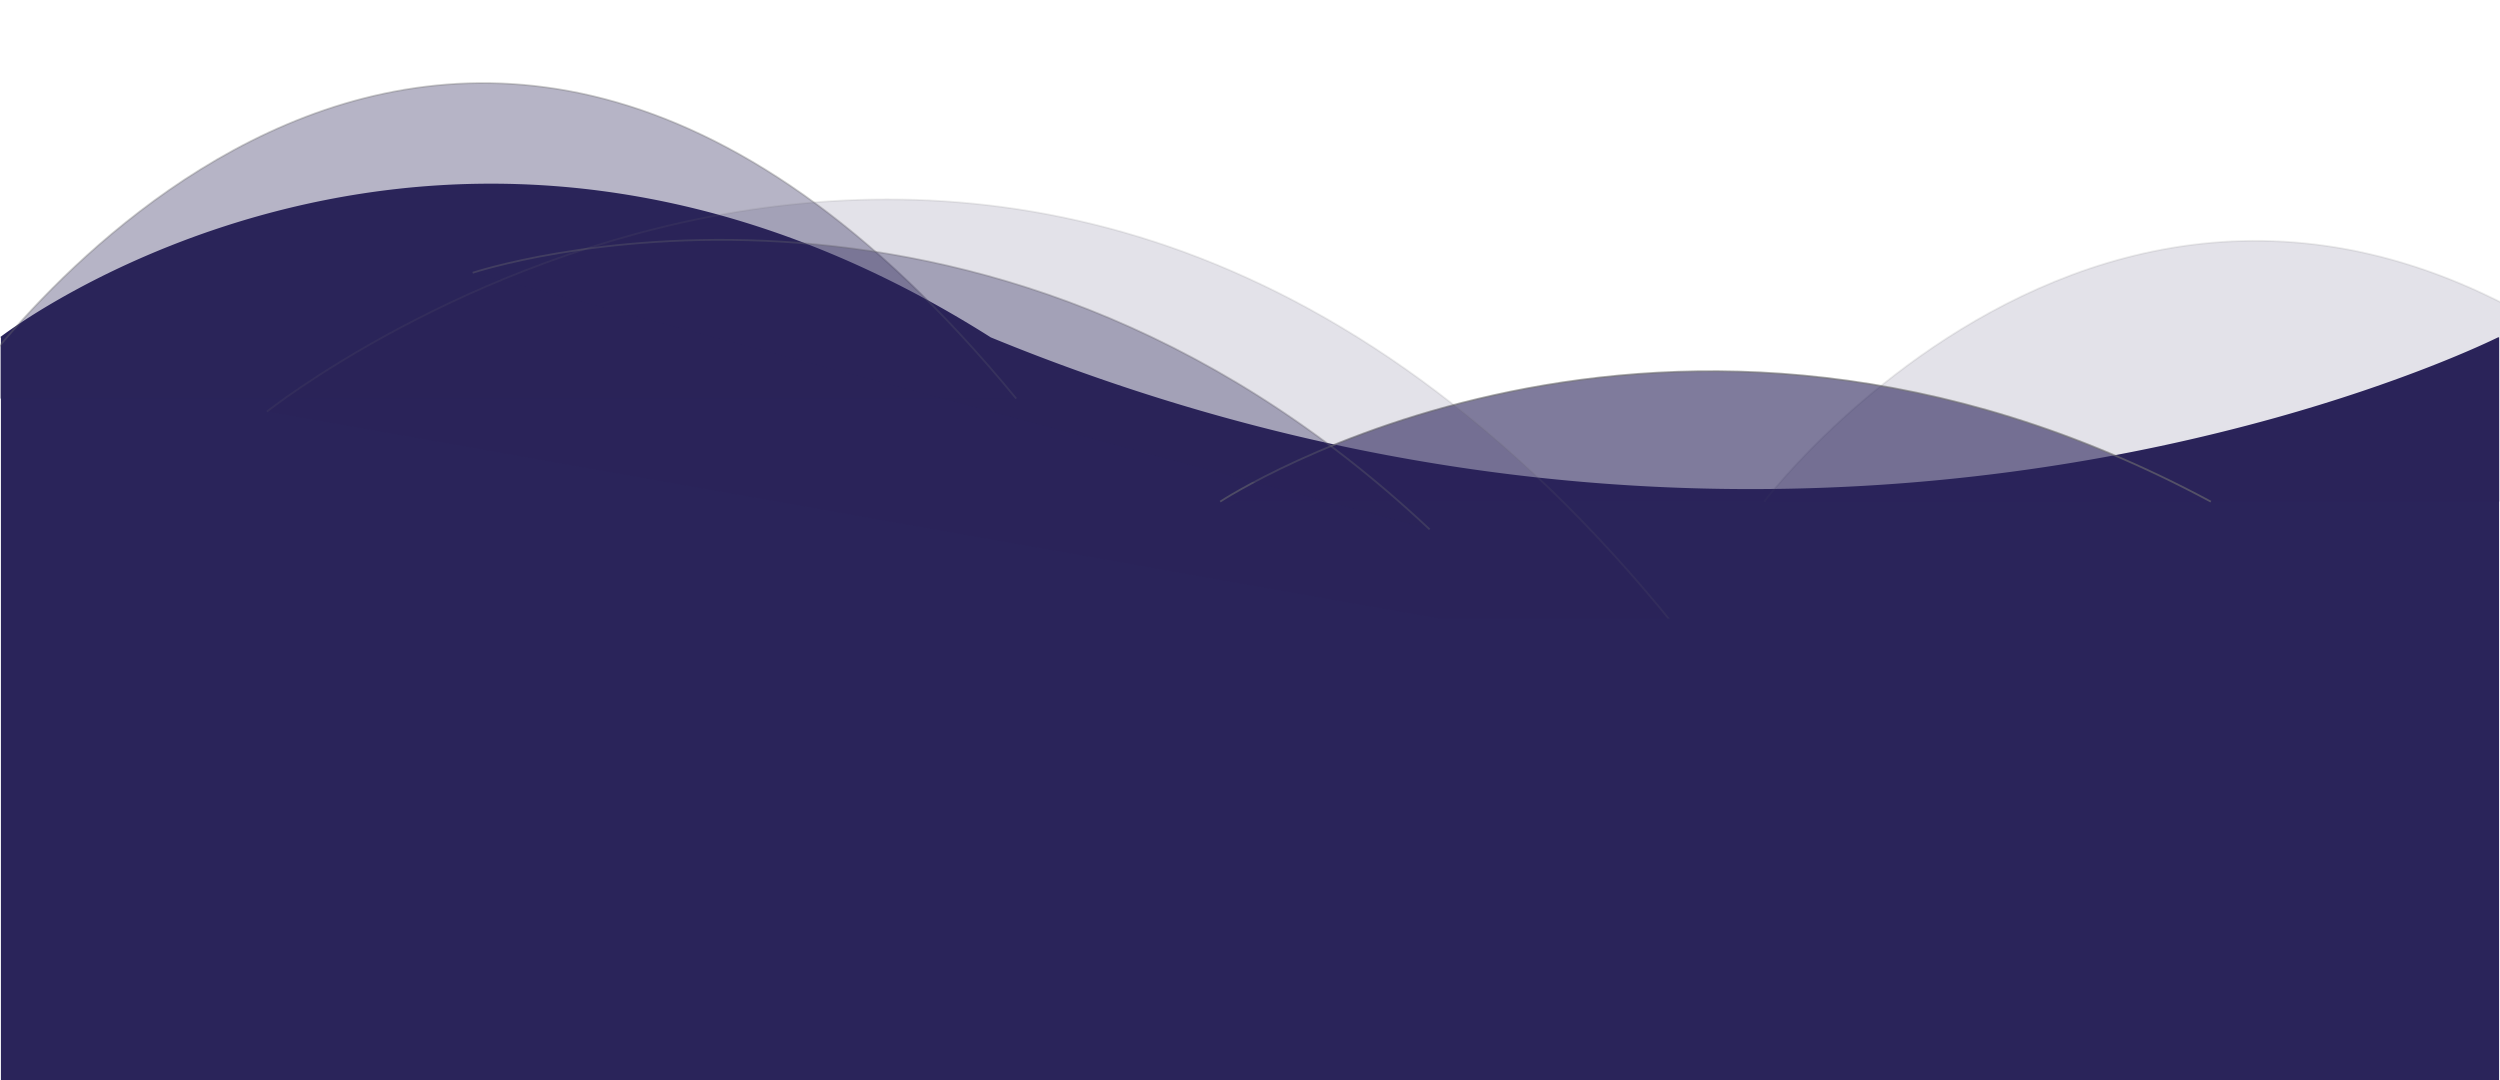 <svg xmlns="http://www.w3.org/2000/svg" xmlns:xlink="http://www.w3.org/1999/xlink" width="1366" height="590.301" viewBox="0 0 1366 590.301">
  <defs>
    <clipPath id="clip-path">
      <rect id="Rectangle_534" data-name="Rectangle 534" width="1366" height="338" transform="translate(0 7714)" fill="#fff" stroke="#707070" stroke-width="1"/>
    </clipPath>
  </defs>
  <g id="Group_119" data-name="Group 119" transform="translate(0 -7714)">
    <path id="Union_5" data-name="Union 5" d="M-3518.5,2999.938h-1365v-406h540.754c133.949,55.032,273.681,82.937,415.309,82.937h.043c27.907,0,56.181-1.105,84.037-3.284,25.45-1.989,51.132-4.919,76.336-8.709a1051.621,1051.621,0,0,0,126.125-26.891c16.356-4.568,32.527-9.542,48.062-14.781,12.749-4.3,25.167-8.808,36.91-13.4,20.74-8.115,33.5-14.2,36.914-15.871h.51v406h0Zm-1365.5-406s242.806-188.859,541.3,0Z" transform="translate(4884 5304.361)" fill="#2a245a"/>
    <g id="Mask_Group_23" data-name="Mask Group 23" clip-path="url(#clip-path)">
      <g id="Group_118" data-name="Group 118">
        <path id="Path_171" data-name="Path 171" d="M4884,4577.957s259.12-387.888,577.667,0" transform="translate(-4906.414 3353.83)" fill="#2a245a" stroke="#707070" stroke-width="1" opacity="0.34"/>
        <path id="Path_172" data-name="Path 172" d="M4884,4548.012s242.806-320.513,541.3,0" transform="translate(-3920 3440.028)" fill="#2a245a" stroke="#707070" stroke-width="1" opacity="0.13"/>
        <path id="Path_173" data-name="Path 173" d="M4884,4476.846s242.806-160.39,541.3,0" transform="translate(-4217.297 3511.253)" fill="#2a245a" stroke="#707070" stroke-width="1" opacity="0.6"/>
        <path id="Path_175" data-name="Path 175" d="M4884,4476.846s242.806-160.39,541.3,0" transform="matrix(0.966, 0.259, -0.259, 0.966, -3300.189, 2273.463)" fill="#2a245a" stroke="#707070" stroke-width="1" opacity="0.34"/>
        <path id="Path_174" data-name="Path 174" d="M4884,4585.927s358.088-405.822,798.3,0" transform="matrix(0.985, 0.174, -0.174, 0.985, -3866.957, 2571.962)" fill="#2a245a" stroke="#707070" stroke-width="1" opacity="0.13"/>
      </g>
    </g>
  </g>
</svg>
